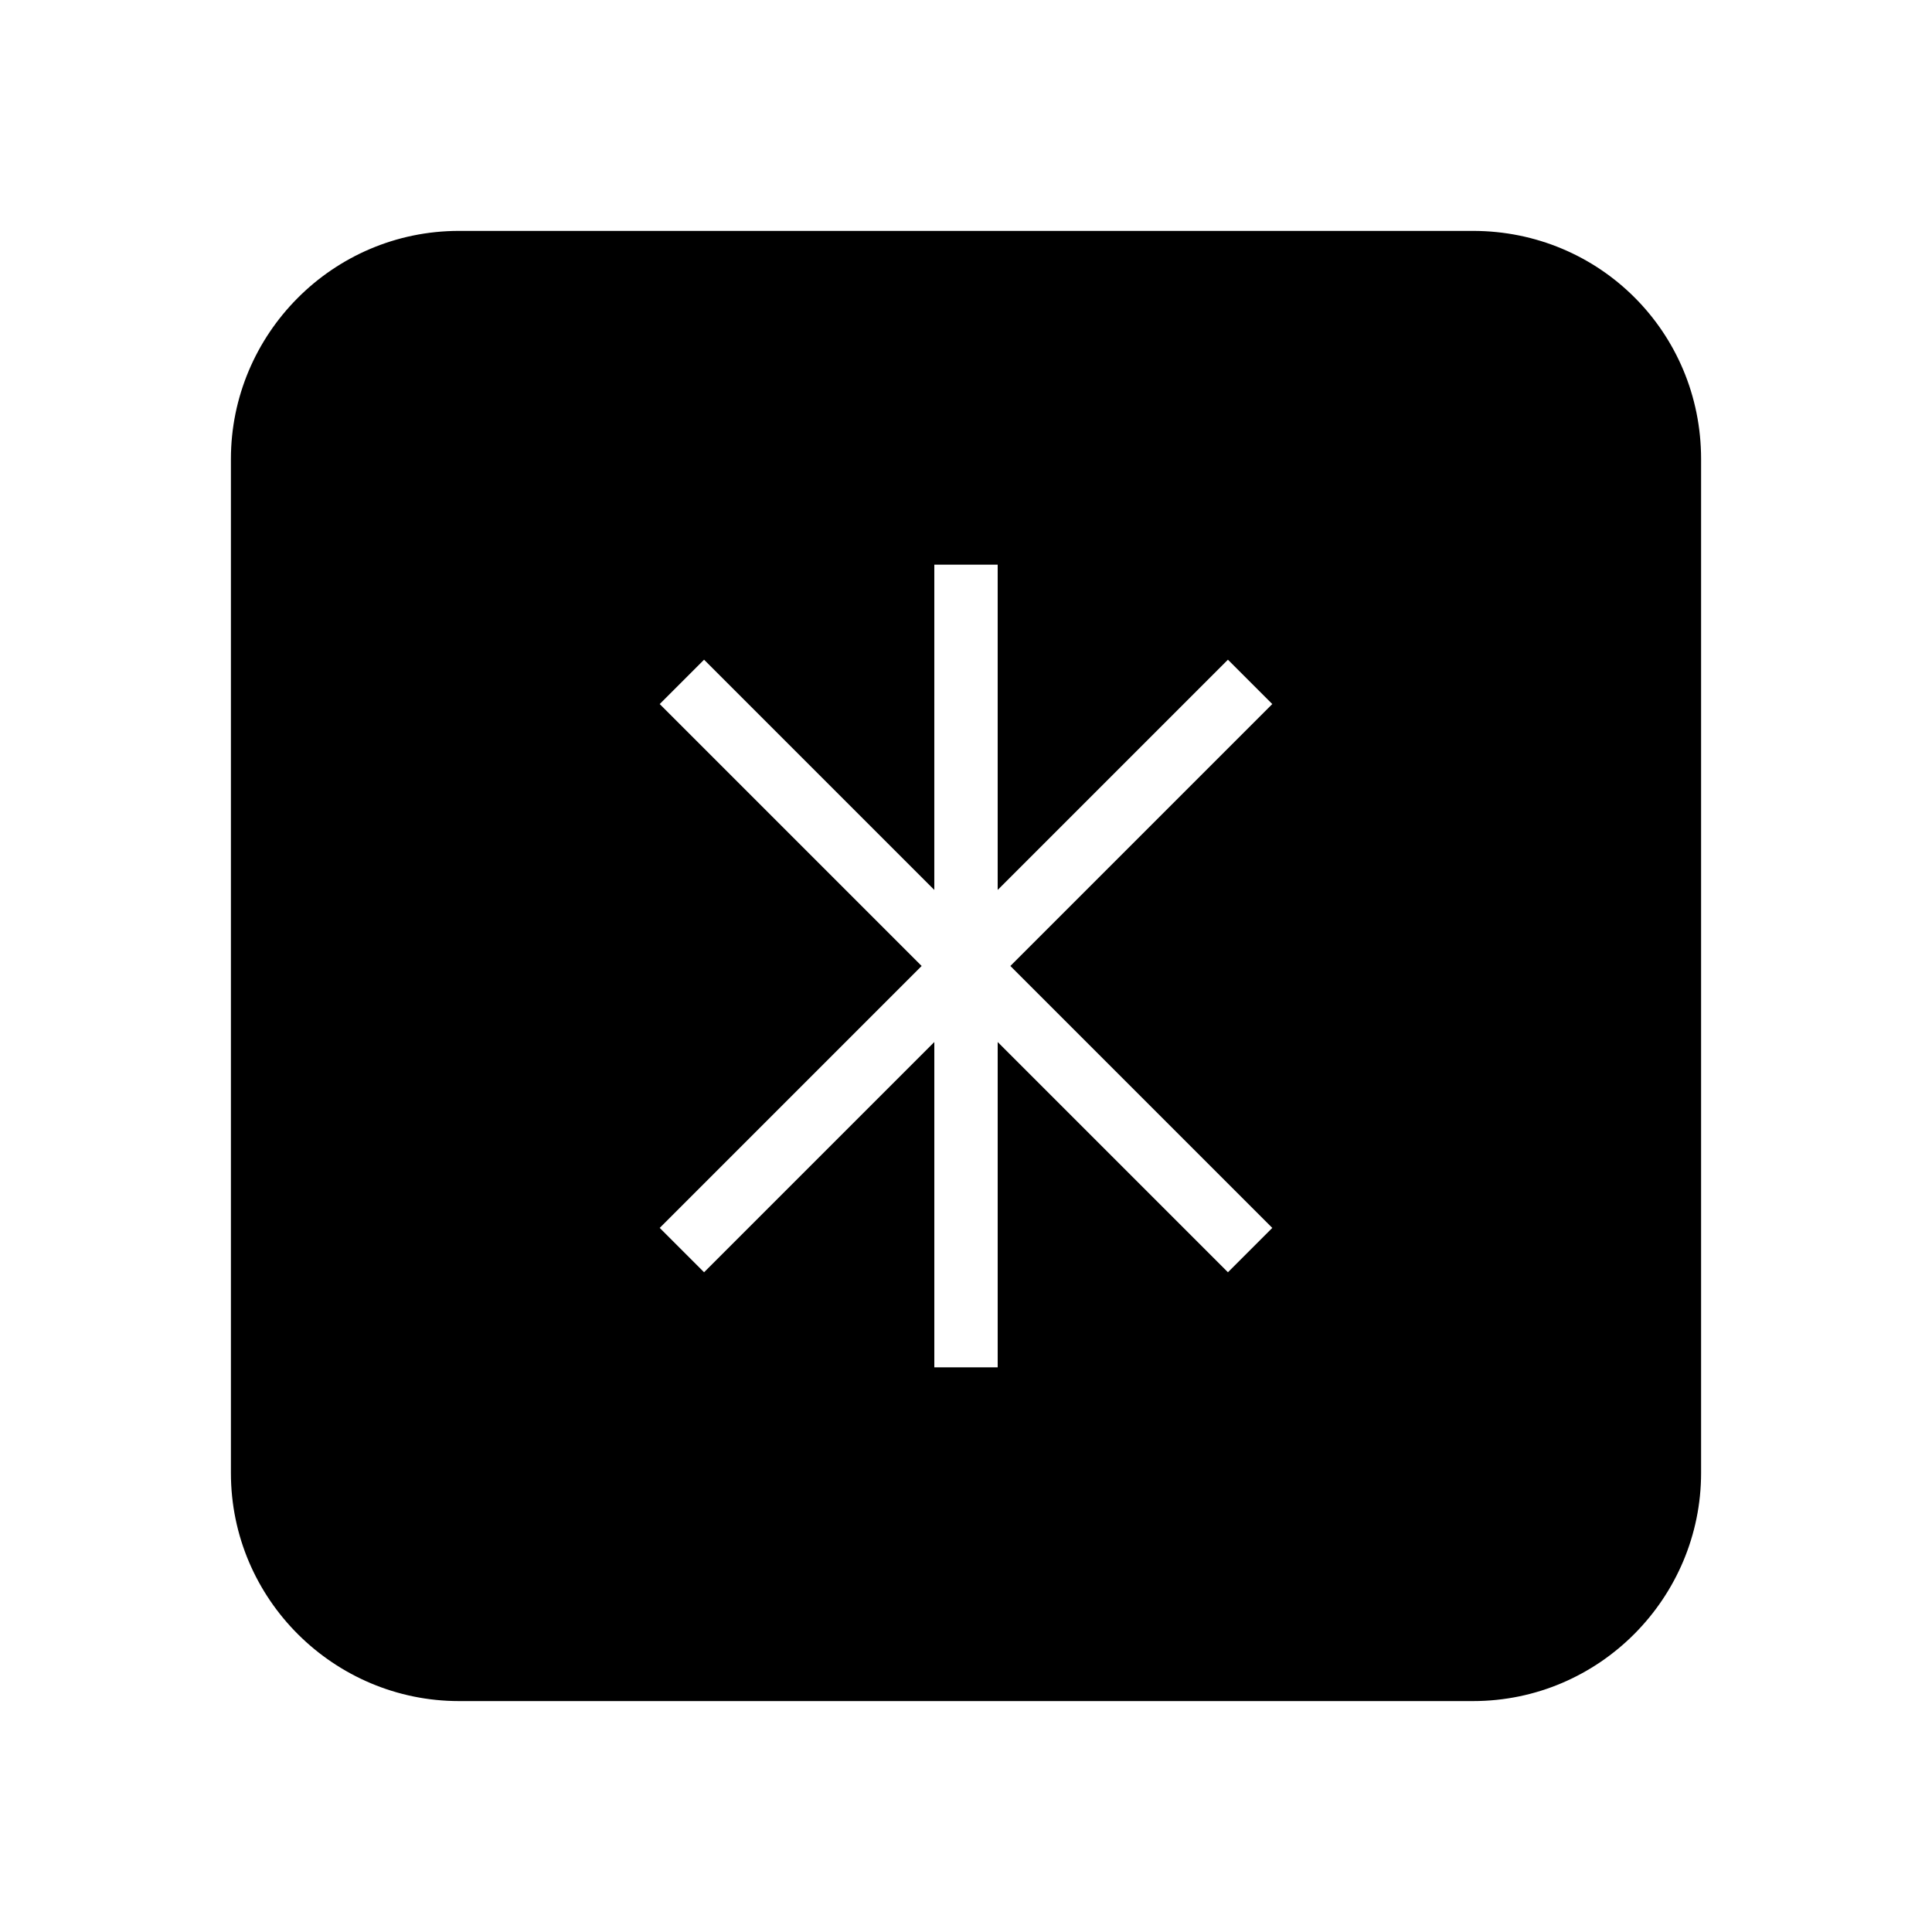 <?xml version="1.0" encoding="UTF-8"?>
<!-- Uploaded to: SVG Repo, www.svgrepo.com, Generator: SVG Repo Mixer Tools -->
<svg fill="#000000" width="800px" height="800px" version="1.1" viewBox="144 144 512 512" xmlns="http://www.w3.org/2000/svg">
 <path d="m534.35 205.19h-268.7c-33.586 0-60.457 27.43-60.457 60.457v268.7c0 33.586 27.43 60.457 60.457 60.457h268.7c33.586 0 60.457-27.43 60.457-60.457v-268.7c0-33.586-26.871-60.457-60.457-60.457zm-53.18 264.22-11.754 11.754-61.02-61.016v86.207h-16.793v-86.207l-61.016 61.016-11.754-11.754 69.41-69.414-69.414-69.414 11.754-11.754 61.016 61.016 0.004-86.207h16.793v86.207l61.016-61.016 11.754 11.754-69.41 69.414z"/>
</svg>